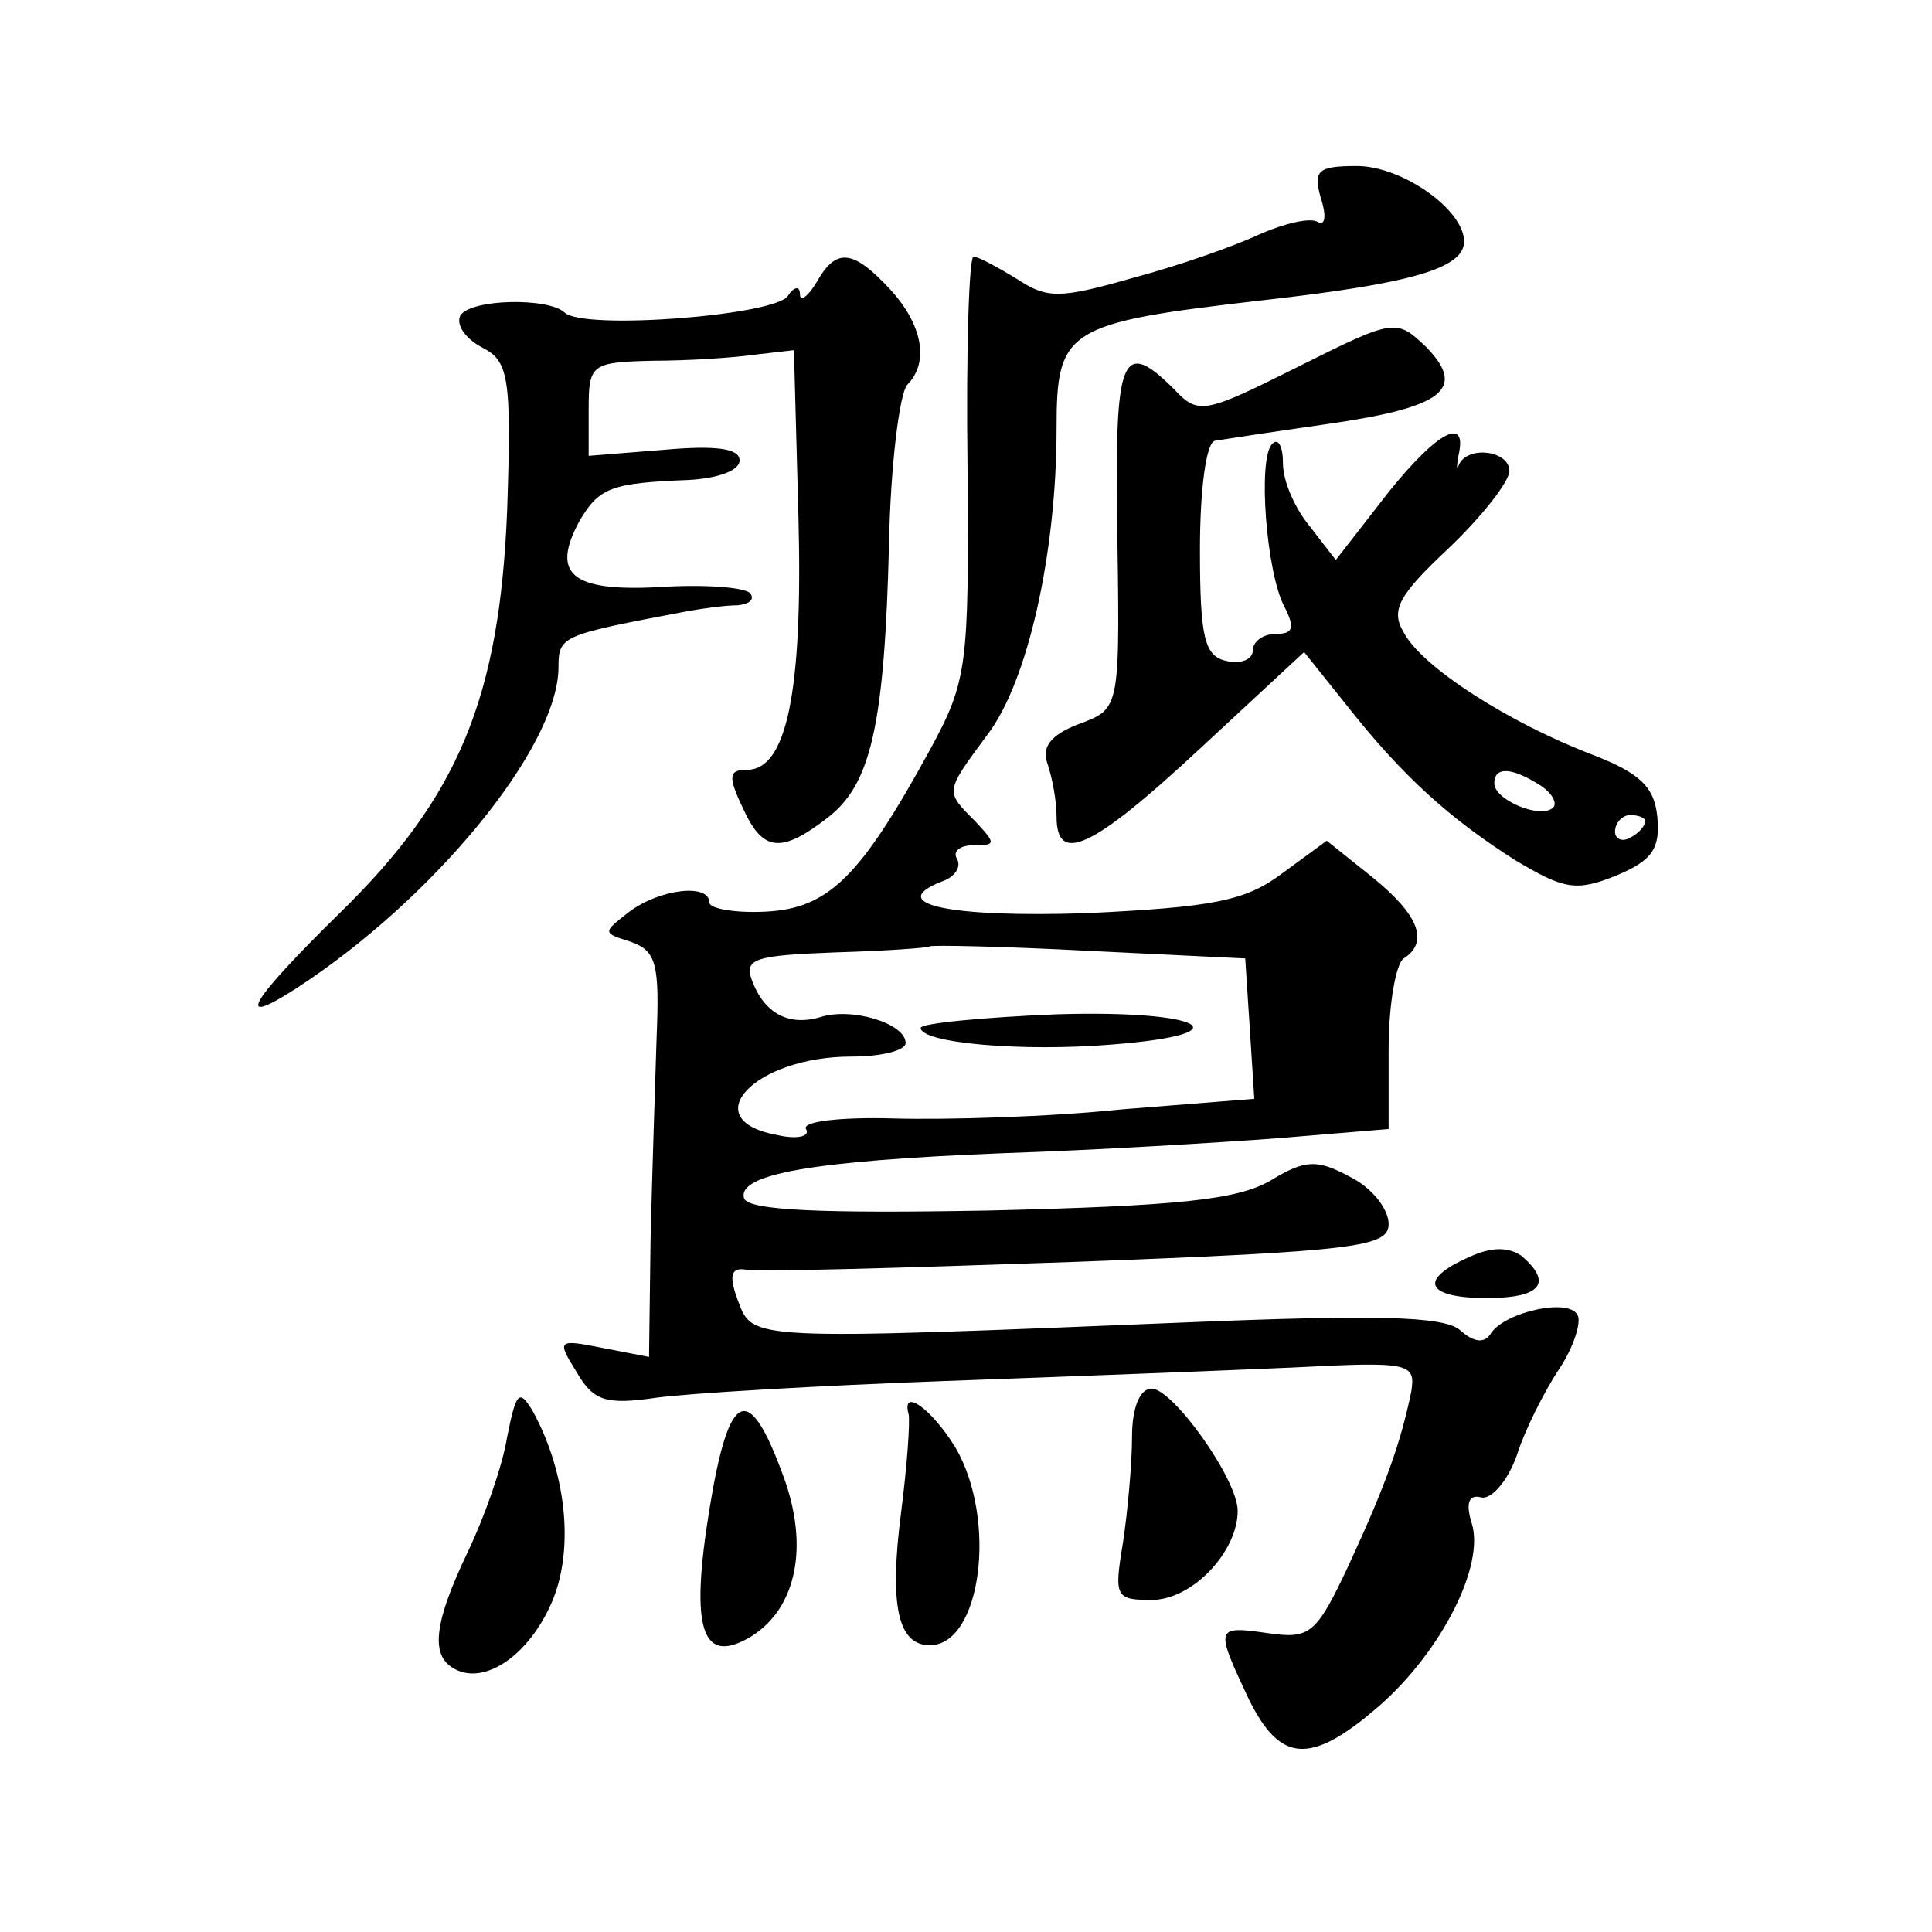 <?xml version="1.0" standalone="no"?>
<!DOCTYPE svg PUBLIC "-//W3C//DTD SVG 20010904//EN"
 "http://www.w3.org/TR/2001/REC-SVG-20010904/DTD/svg10.dtd">
<svg version="1.0" xmlns="http://www.w3.org/2000/svg"
 width="128pt" height="128pt" viewBox="0 0 128 128"
 preserveAspectRatio="xMidYMid meet">
<g transform="translate(0,128) scale(0.1,-0.1)"
fill="#0" stroke="none">
<path d="M875 1149 c4 -12 3 -19 -2 -16 -5 3 -22 -1 -38 -8 -17 -8 -54 -21 -84
-29 -49 -14 -57 -14 -77 -1 -13 8 -26 15 -29 15 -3 0 -5 -63 -4 -139 1 -133 0 -142
-25 -188 -46 -84 -67 -105 -109 -107 -20 -1 -37 2 -37 6 0 13 -33 9 -53 -6 -18
-14 -18 -14 1 -20 17 -6 19 -15 17 -64 -1 -31 -3 -92 -4 -134 l-1 -77 -31 6 c-30
6 -30 5 -17 -16 11 -19 19 -22 53 -17 22 3 108 8 190 11 83 3 187 7 232 9 77 4
81 3 78 -16 -7 -34 -17 -62 -41 -114 -22 -47 -26 -50 -54 -46 -35 5 -35 4 -13 -43
21 -43 41 -45 87 -5 41 36 70 93 61 121 -4 13 -2 19 6 17 7 -2 18 11 24 28 5 16
18 42 28 57 10 15 15 32 12 36 -6 11 -47 2 -57 -12 -4 -7 -11 -7 -21 2 -11 9 -56
10 -178 5 -294 -12 -290 -12 -300 14 -6 16 -5 22 4 21 6 -2 105 1 220 5 186 7 207
10 207 25 0 10 -11 24 -25 31 -22 12 -30 12 -53 -2 -22 -13 -62 -17 -187 -20 -110
-2 -159 0 -162 8 -5 16 45 25 172 30 61 2 143 7 183 10 l72 6 0 53 c0 30 5 57 10
60 17 11 10 29 -21 54 l-30 24 -30 -22 c-24 -18 -46 -22 -129 -26 -91 -3 -134 6
-96 21 9 3 13 10 10 15 -3 5 2 9 11 9 15 0 15 1 1 16 -20 20 -20 19 8 57 27 35
46 121 46 203 0 66 6 70 136 85 98 11 134 21 134 39 0 21 -41 50 -71 50 -26 0 -29
-3 -24 -21z m-47 -550 l3 -47 -88 -7 c-48 -5 -116 -7 -151 -6 -35 1 -61 -2 -58
-7 3 -5 -6 -7 -19 -4 -55 10 -15 52 49 52 20 0 36 4 36 9 0 13 -36 24 -57 17 -21
-6 -37 3 -45 25 -5 14 3 16 55 18 34 1 62 3 63 4 1 1 49 0 106 -3 l103 -5 3 -46z
M610 599 c0 -10 67 -16 127 -11 89 7 60 23 -37 20 -49 -2 -90 -6 -90 -9z M541 1093
c-6 -10 -11 -13 -11 -8 0 6 -4 5 -8 -1 -8 -13 -136 -23 -148 -11 -11 10 -62 9 -69
-2 -3 -6 3 -15 14 -21 18 -9 20 -19 17 -108 -5 -124 -32 -190 -111 -267 -59 -58
-71 -77 -29 -50 91 59 173 159 174 212 0 22 1 22 85 38 11 2 26 4 34 4 8 1 11 4
8 8 -4 4 -31 6 -61 4 -58 -3 -71 9 -52 44 13 22 21 25 72 27 19 1 34 6 34 13 0
8 -16 10 -50 7 l-50 -4 0 31 c0 30 2 31 43 32 23 0 53 2 67 4 l26 3 3 -111 c3 -116
-8 -167 -34 -167 -12 0 -13 -4 -3 -25 13 -29 25 -31 56 -7 29 22 38 61 41 182 1
52 7 99 12 105 15 15 10 40 -11 63 -25 27 -36 28 -49 5z M860 1037 c-62 -31 -66
-32 -82 -15 -34 34 -39 22 -38 -79 2 -135 3 -132 -26 -143 -18 -7 -24 -15 -20 -26
3 -9 6 -24 6 -35 0 -32 23 -22 95 45 l69 64 28 -35 c37 -47 68 -75 112 -103 32
-19 40 -21 67 -10 24 10 29 18 27 39 -2 20 -12 29 -43 41 -55 21 -113 58 -125 81
-9 15 -3 25 30 56 22 21 40 44 40 51 0 13 -26 17 -33 5 -2 -5 -2 -3 -1 4 7 28 -13
18 -46 -23 l-35 -45 -17 22 c-10 12 -18 30 -18 42 0 11 -3 17 -7 13 -10 -9 -4 -86
8 -108 7 -14 6 -18 -6 -18 -8 0 -15 -5 -15 -11 0 -6 -8 -9 -17 -7 -15 3 -18 15
-18 74 0 39 4 71 10 72 6 1 39 6 74 11 77 11 93 23 66 51 -20 19 -21 19 -85 -13z
m160 -277 c8 -5 12 -12 9 -15 -8 -8 -39 5 -39 16 0 11 11 11 30 -1z m70 -24 c0
-3 -4 -8 -10 -11 -5 -3 -10 -1 -10 4 0 6 5 11 10 11 6 0 10 -2 10 -4z M973 447
c-34 -15 -28 -27 12 -27 36 0 44 10 23 28 -9 6 -20 6 -35 -1z M336 328 c-3 -19
-15 -53 -26 -76 -22 -46 -25 -68 -10 -77 19 -12 48 6 64 40 17 35 12 88 -11 130
-9 15 -11 13 -17 -17z M750 328 c0 -18 -3 -50 -6 -70 -6 -36 -5 -38 19 -38 27 0
57 32 57 59 0 21 -43 81 -57 81 -8 0 -13 -13 -13 -32z M470 280 c-13 -80 -5 -104
28 -84 30 19 38 60 21 106 -23 63 -36 58 -49 -22z M602 343 c1 -5 -1 -34 -5 -65
-8 -62 -2 -88 19 -88 34 0 45 83 17 131 -16 26 -36 40 -31 22z"/>
</g>
</svg>
